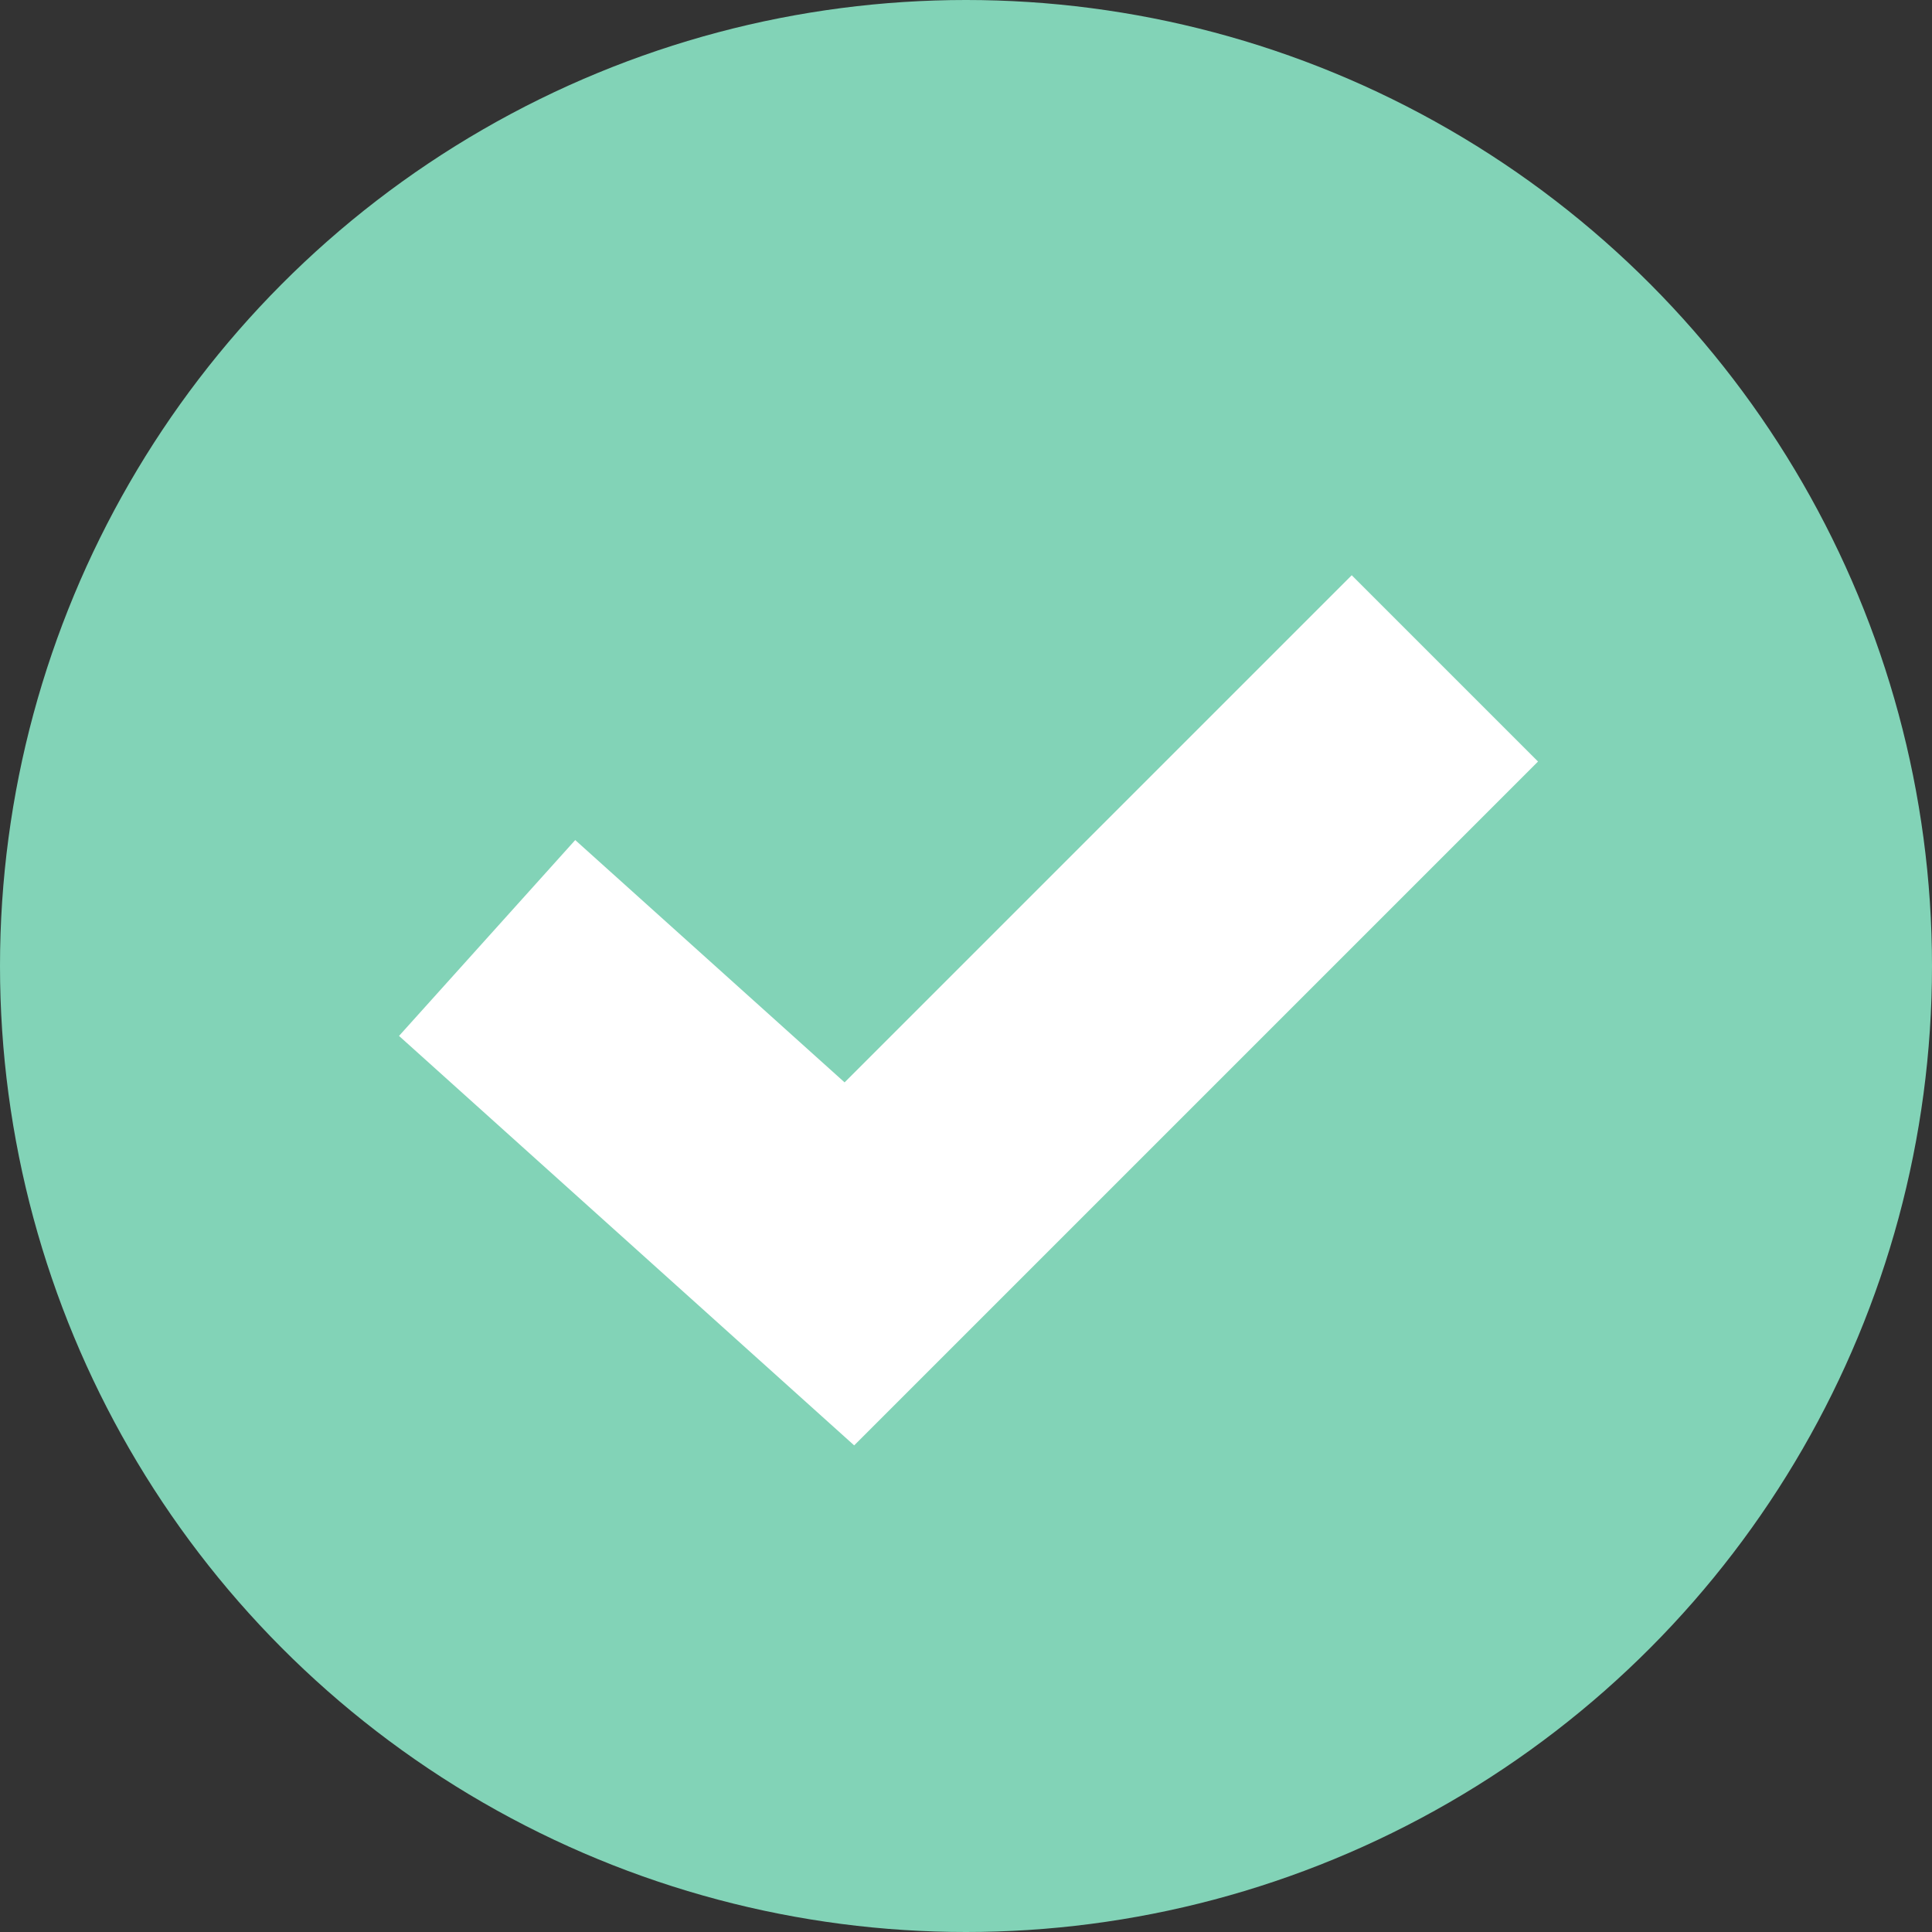 <svg xmlns="http://www.w3.org/2000/svg" width="22" height="22" viewBox="0 0 22 22">
  <rect x="0" y="0" width="22" height="22" fill="#333333" stroke="none"/>
  <g id="Group_63800" data-name="Group 63800" transform="translate(-944 -2499)">
    <circle id="Ellipse_7044" data-name="Ellipse 7044" cx="11" cy="11" r="11" transform="translate(944 2499)" fill="#82d3b7"/>
    <path id="Path_88359" data-name="Path 88359" d="M950.854,2509.608l4.125,3.711,6.781-6.781" transform="translate(-1.307 0.073)" fill="none" stroke="#fff" stroke-width="3"/>
  </g>
</svg>
